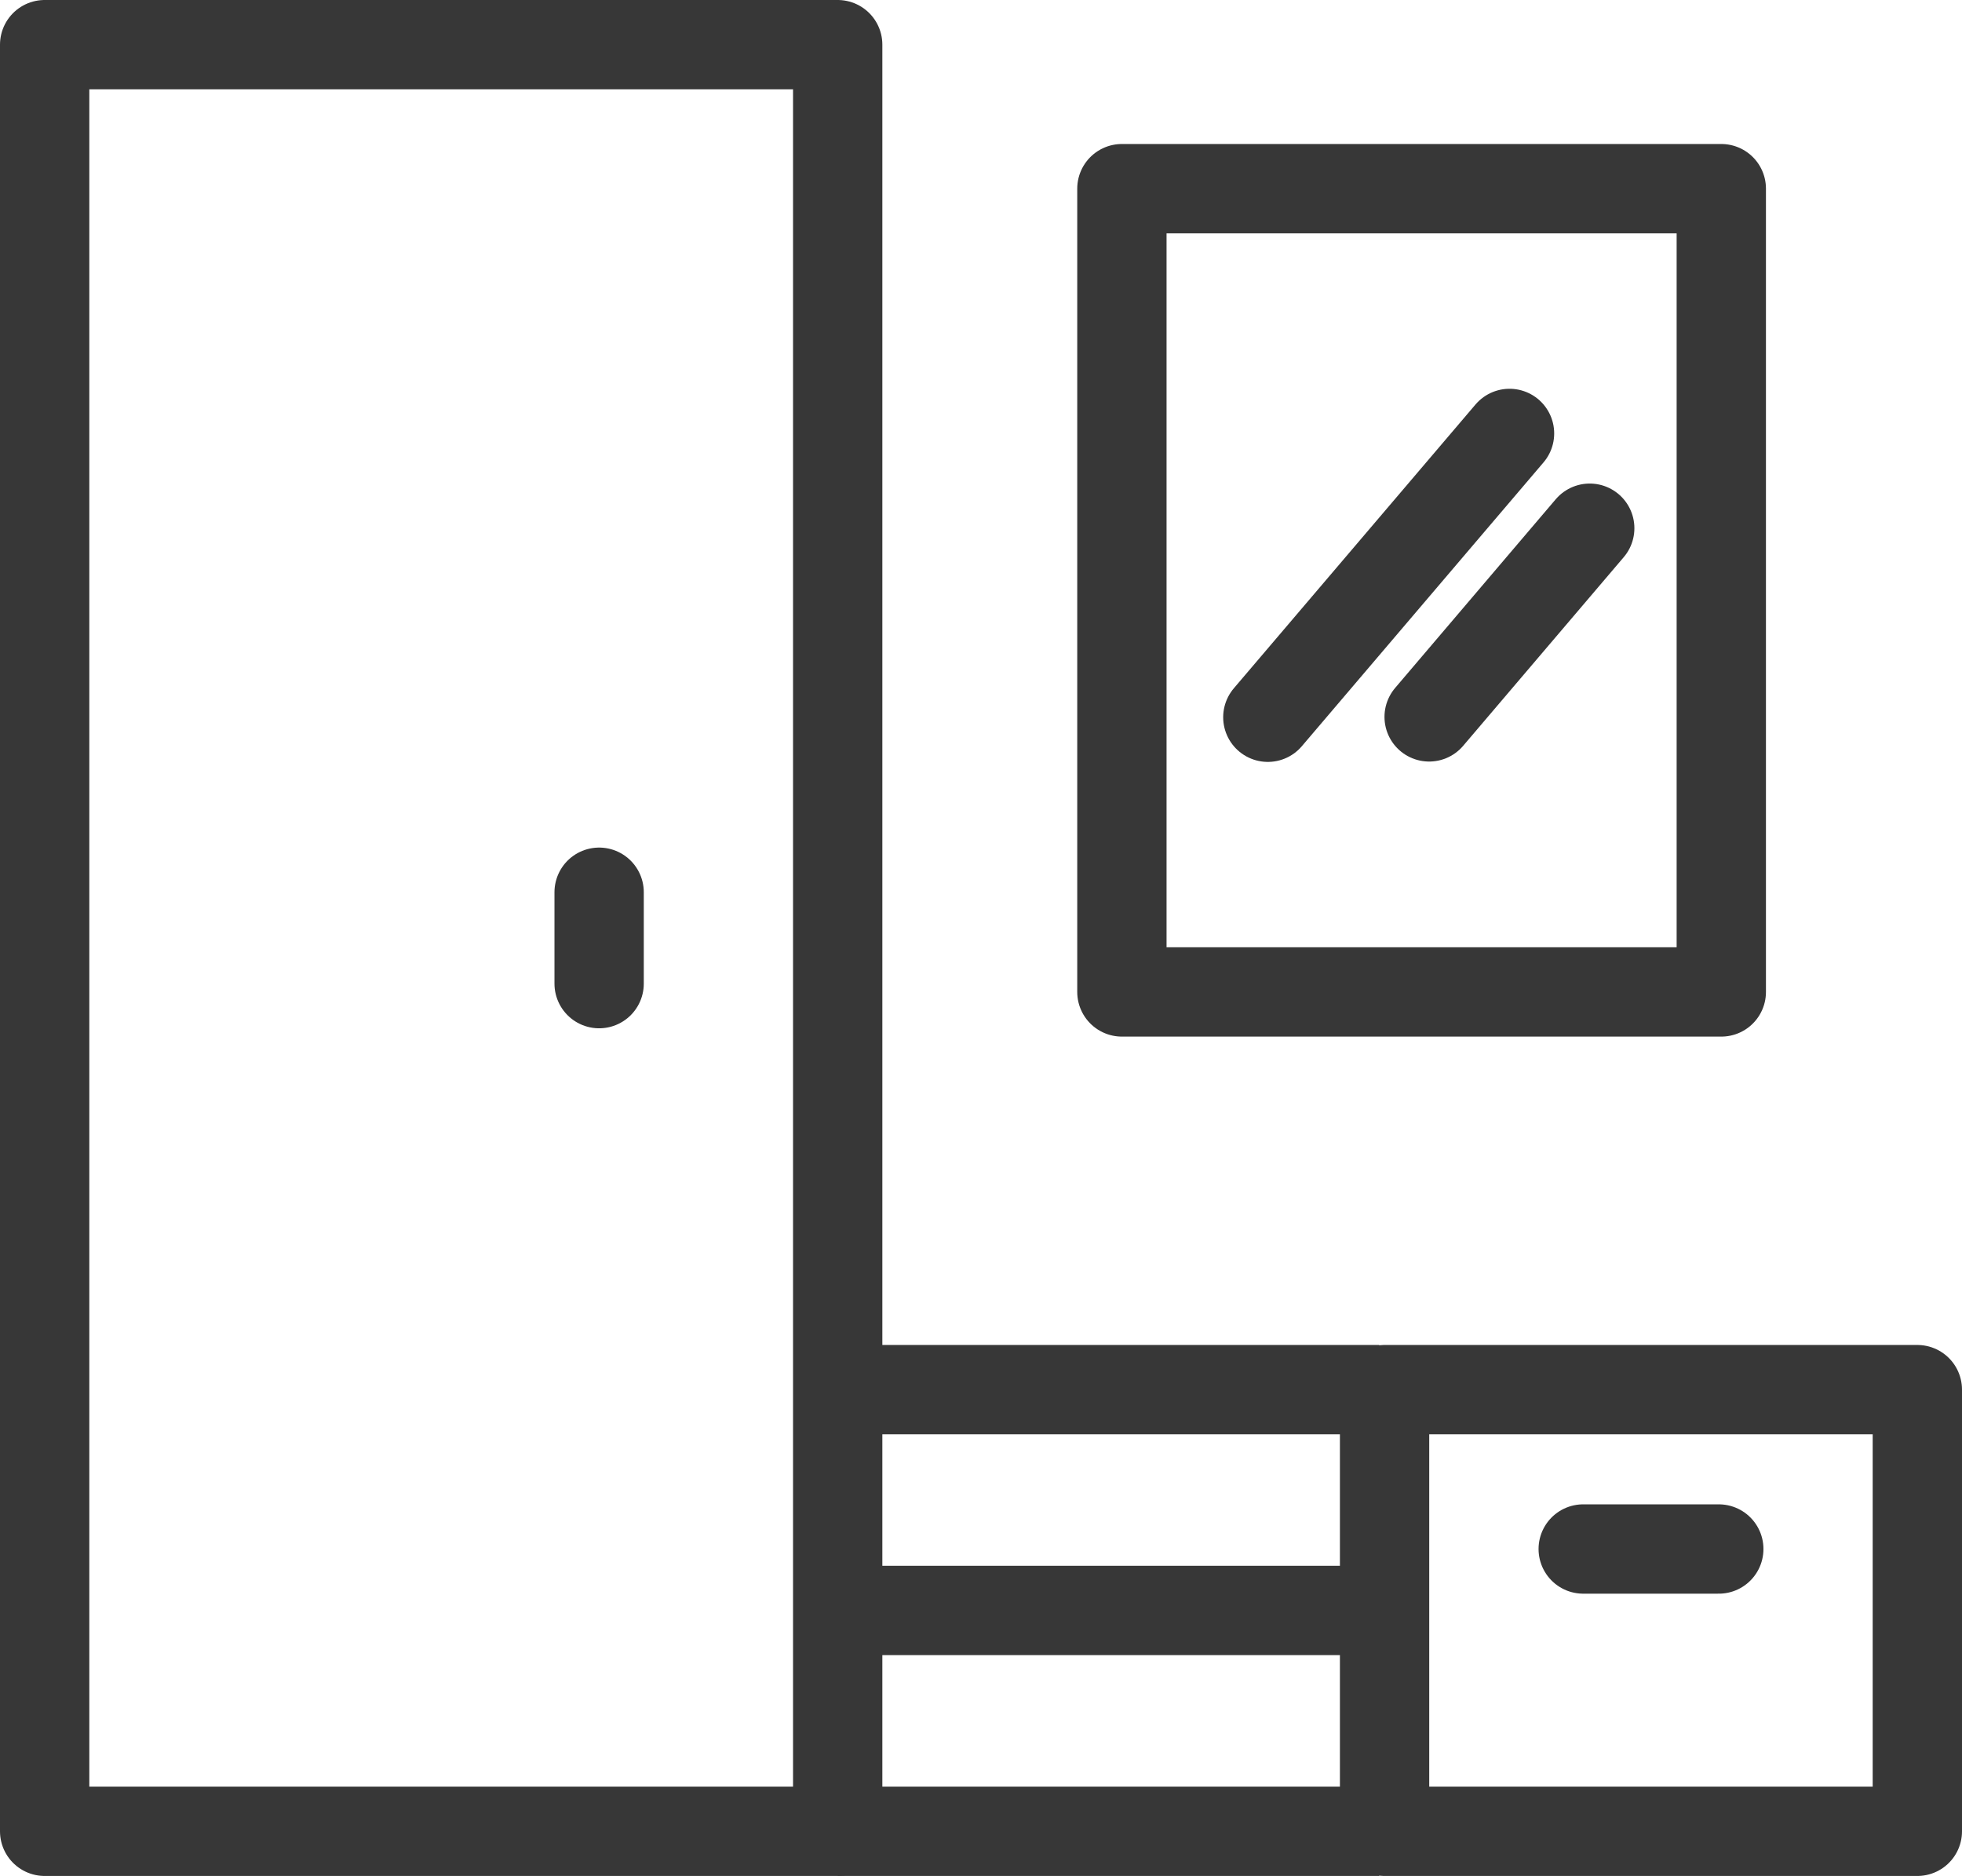 <svg xmlns="http://www.w3.org/2000/svg" width="21.967" height="21" viewBox="0 0 21.967 21">
  <g id="Garderobe" transform="translate(-178.248 -332.988)">
    <rect id="Rechteck_1052" data-name="Rechteck 1052" width="6.711" height="8.992" transform="translate(190.809 335.1)" fill="none" stroke="#373737" stroke-linejoin="round" stroke-width="1"/>
    <line id="Linie_381" data-name="Linie 381" y2="1.023" transform="translate(184.956 342.976)" fill="none" stroke="#373737" stroke-linecap="round" stroke-linejoin="round" stroke-width="1"/>
    <g id="Gruppe_2438" data-name="Gruppe 2438" transform="translate(178.748 333.488)">
      <rect id="Rechteck_1053" data-name="Rechteck 1053" width="8.879" height="20" fill="none" stroke="#373737" stroke-linejoin="round" stroke-width="1"/>
      <rect id="Rechteck_1054" data-name="Rechteck 1054" width="5.965" height="4.944" transform="translate(15.002 15.056)" fill="none" stroke="#373737" stroke-linejoin="round" stroke-width="1"/>
      <line id="Linie_382" data-name="Linie 382" x1="1.518" transform="translate(17.226 16.84)" fill="none" stroke="#373737" stroke-linecap="round" stroke-linejoin="round" stroke-width="1"/>
      <line id="Linie_383" data-name="Linie 383" x2="6.063" transform="translate(8.879 20)" fill="none" stroke="#373737" stroke-linejoin="round" stroke-width="1"/>
      <line id="Linie_384" data-name="Linie 384" x2="6.063" transform="translate(8.879 15.056)" fill="none" stroke="#373737" stroke-linejoin="round" stroke-width="1"/>
      <line id="Linie_385" data-name="Linie 385" x2="6.063" transform="translate(8.879 17.528)" fill="none" stroke="#373737" stroke-linejoin="round" stroke-width="1"/>
    </g>
    <line id="Linie_386" data-name="Linie 386" x1="2.706" y2="3.177" transform="translate(192.443 337.84)" fill="none" stroke="#373737" stroke-linecap="round" stroke-linejoin="round" stroke-width="1"/>
    <line id="Linie_387" data-name="Linie 387" x1="1.798" y2="2.112" transform="translate(194.249 338.901)" fill="none" stroke="#373737" stroke-linecap="round" stroke-linejoin="round" stroke-width="1"/>
  </g>
</svg>
